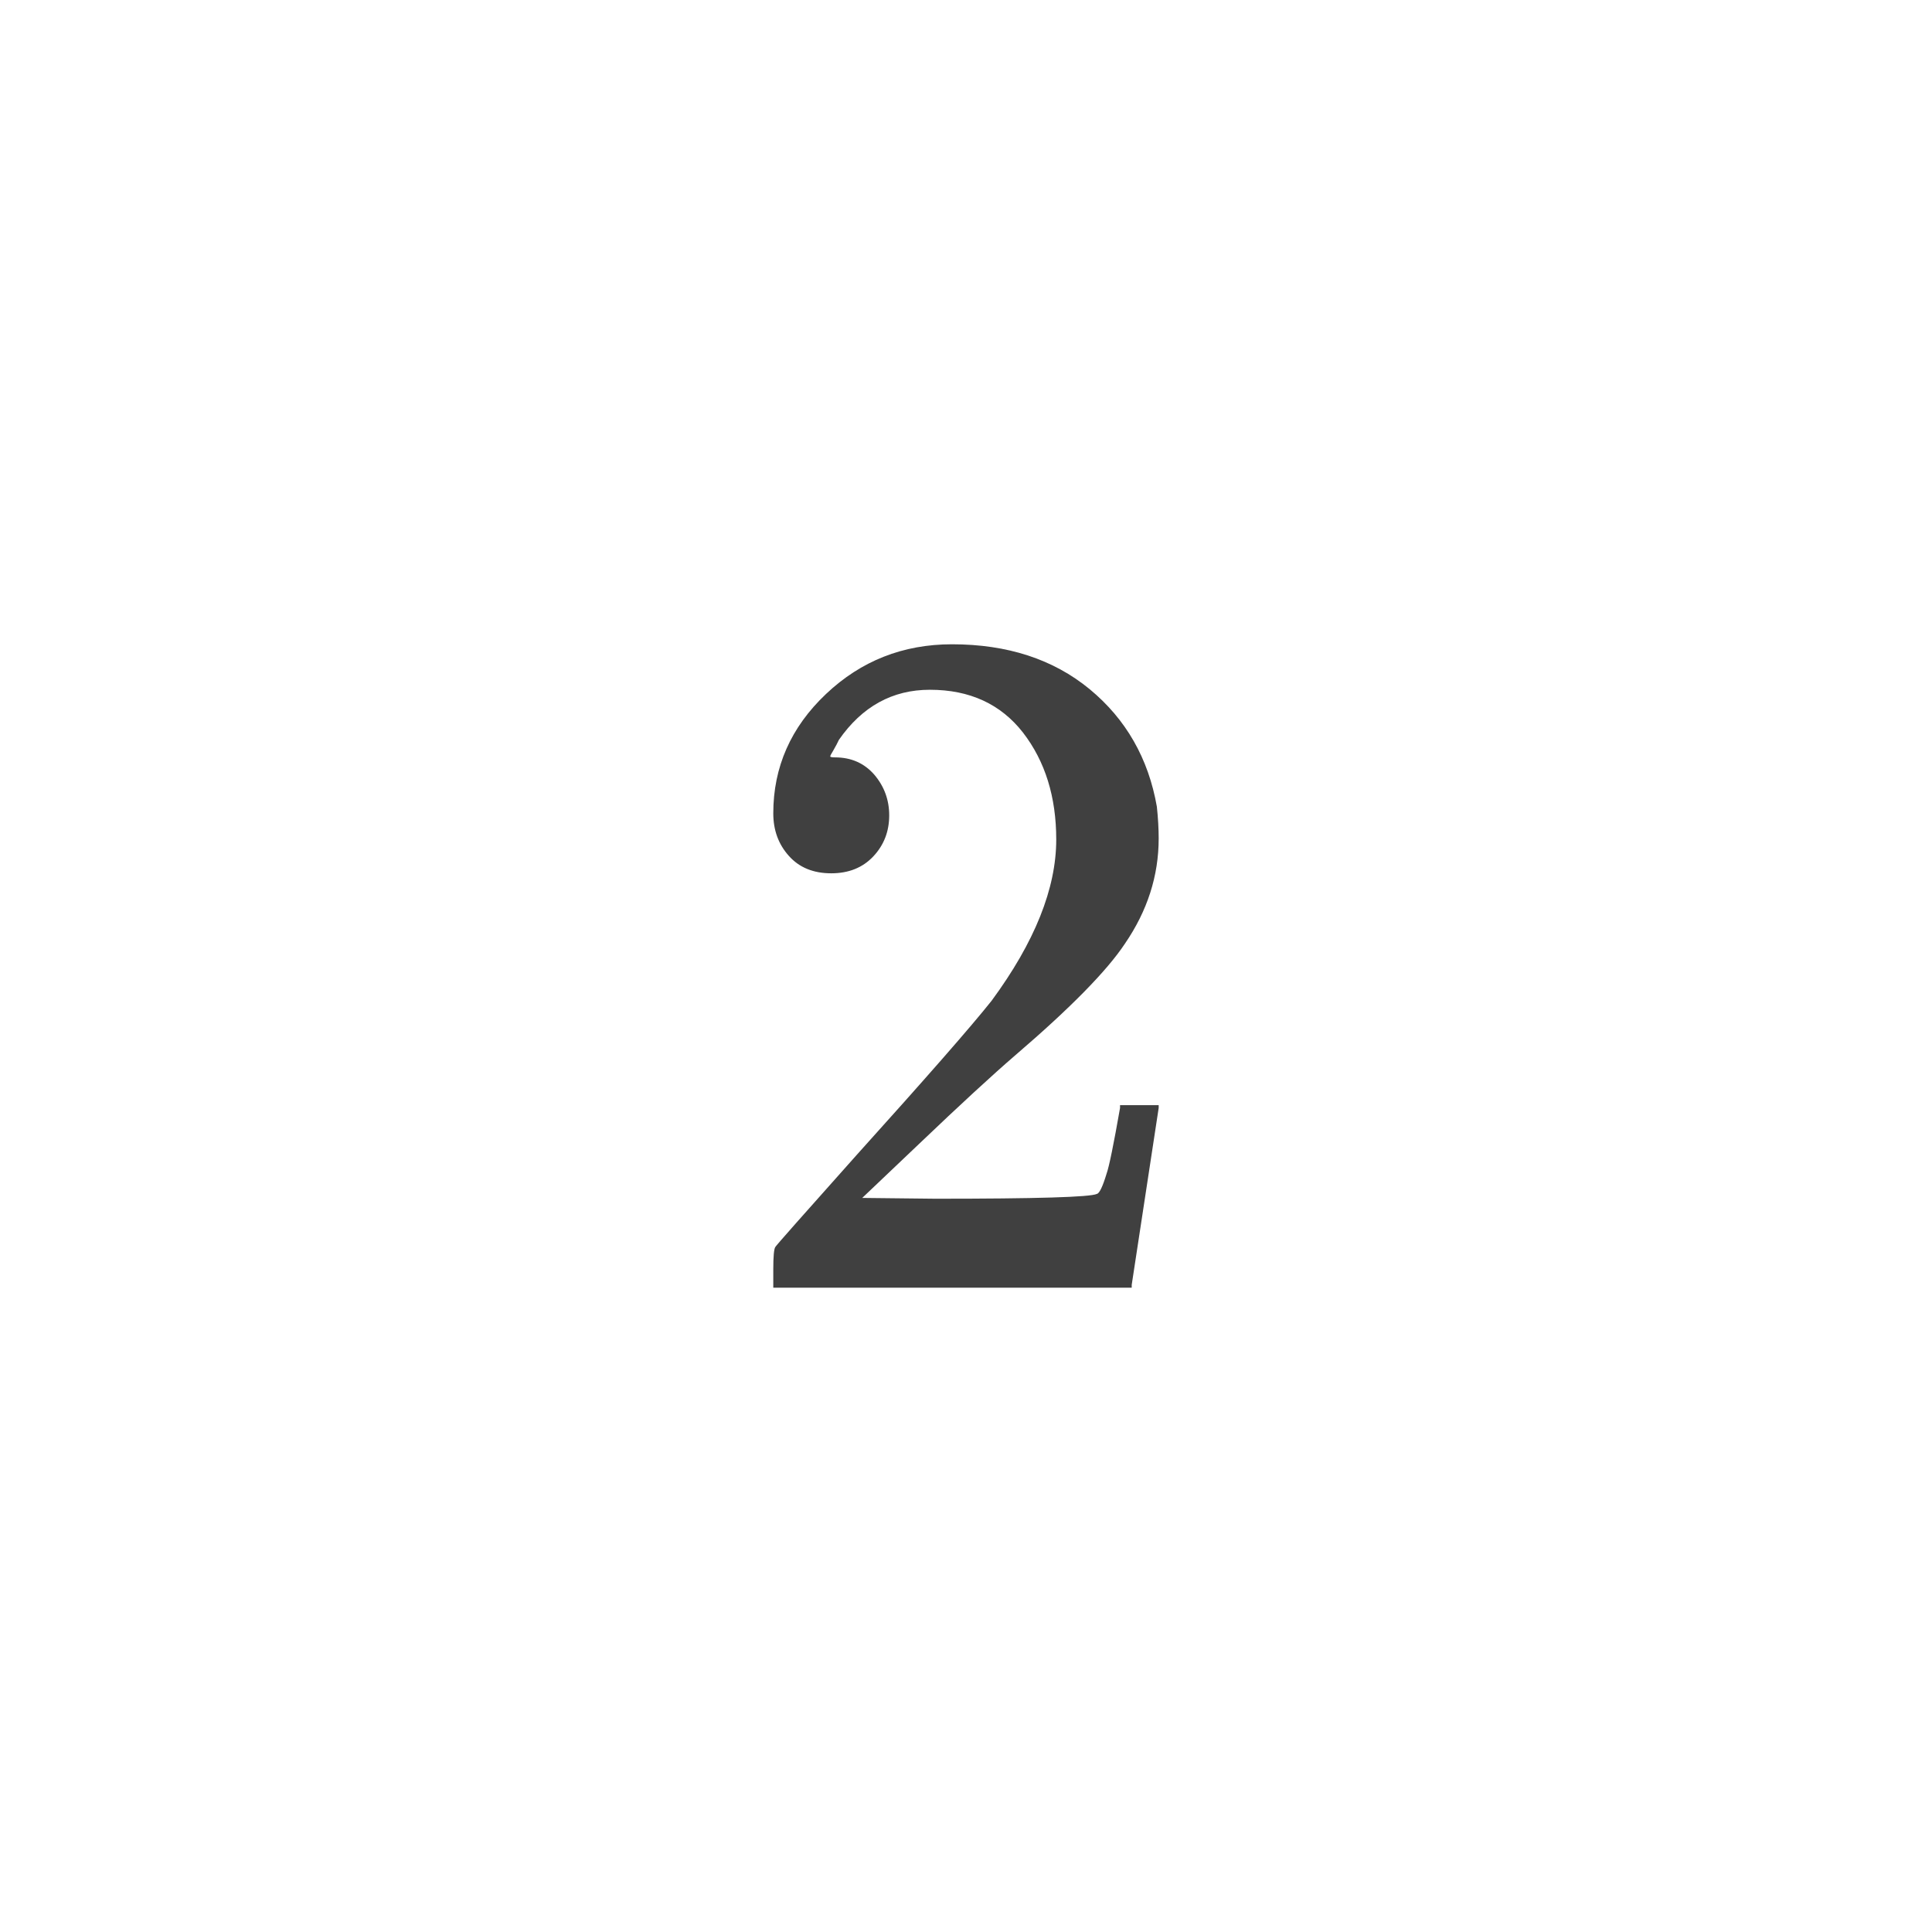 <svg xmlns="http://www.w3.org/2000/svg" version="1.1" width="96" height="96" viewbox="0 0 96 96"><rect x="0" y="0" width="96" height="96" fill="#FFFFFF"></rect><g transform="translate(36.024, 63.984)"><path d="M5.28-20.59L5.28-20.59Q3.94-20.59 3.17-21.46 2.4-22.32 2.4-23.57L2.4-23.57Q2.4-27.02 5.02-29.5 7.63-31.97 11.28-31.97L11.28-31.97Q15.41-31.97 18.12-29.74 20.83-27.5 21.46-23.9L21.46-23.9Q21.55-23.04 21.55-22.32L21.55-22.32Q21.55-19.54 19.87-17.09L19.87-17.09Q18.53-15.07 14.45-11.57L14.45-11.57Q12.72-10.08 9.65-7.15L9.65-7.15 6.82-4.46 10.46-4.42Q18-4.42 18.48-4.66L18.48-4.66Q18.67-4.7 18.96-5.66L18.96-5.66Q19.15-6.19 19.63-8.93L19.63-8.93 19.63-9.07 21.55-9.07 21.55-8.93 20.21-0.14 20.21 0 2.4 0 2.4-0.91Q2.4-1.87 2.5-2.02L2.5-2.02Q2.54-2.11 6.53-6.58L6.53-6.58Q11.76-12.38 13.25-14.26L13.25-14.26Q16.46-18.62 16.46-22.27L16.46-22.27Q16.46-25.44 14.81-27.58 13.15-29.71 10.18-29.71L10.18-29.71Q7.39-29.71 5.66-27.22L5.66-27.22Q5.57-27.02 5.38-26.69L5.38-26.69Q5.23-26.45 5.23-26.4 5.23-26.35 5.47-26.35L5.47-26.35Q6.67-26.35 7.42-25.49 8.16-24.62 8.16-23.47L8.16-23.47Q8.16-22.27 7.37-21.43 6.58-20.59 5.28-20.59Z" fill="#404040"></path></g></svg>